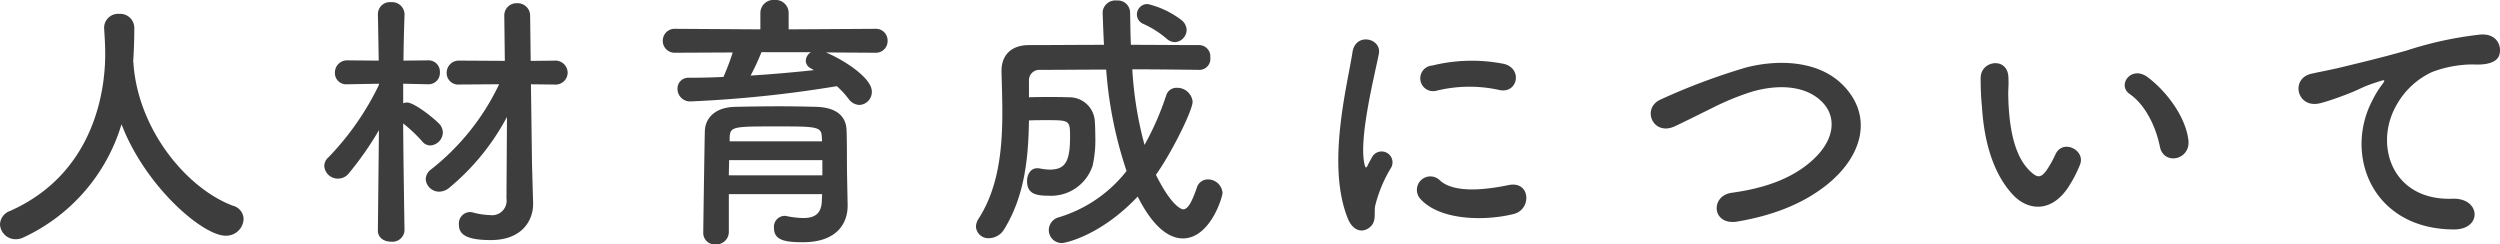 <svg xmlns="http://www.w3.org/2000/svg" width="331.06" height="32.364" viewBox="0 0 331.06 32.364"><defs><style>.a{fill:#393939;opacity:0.98;}</style></defs><path class="a" d="M-149.112-21.528c.108-1.548.144-3.1.144-4.356a1.866,1.866,0,0,0-1.98-1.908,1.855,1.855,0,0,0-2.016,1.8v.108c.072,1.08.144,2.3.144,3.384,0,2.7-.324,15.336-12.6,20.808A1.958,1.958,0,0,0-166.752.072a2.07,2.07,0,0,0,2.088,1.98A2.333,2.333,0,0,0-163.62,1.8a24.161,24.161,0,0,0,12.96-14.976c3.132,8.208,10.728,14.76,13.788,14.76a2.3,2.3,0,0,0,2.376-2.2,1.845,1.845,0,0,0-1.4-1.764c-6.012-2.232-12.492-9.9-13.176-18.72a.7.7,0,0,0-.036-.288Zm49.428,18.18a1.928,1.928,0,0,1-2.2,2.2,9.487,9.487,0,0,1-2.3-.36,1.614,1.614,0,0,0-.4-.036,1.505,1.505,0,0,0-1.4,1.62c0,1.08.54,2.088,4.212,2.088,4.284,0,5.616-2.736,5.616-4.752v-.144L-96.3-7.848l-.144-10.62,3.1.036a1.6,1.6,0,0,0,1.764-1.548,1.629,1.629,0,0,0-1.764-1.62l-3.132.036-.072-5.94A1.651,1.651,0,0,0-98.28-29.2a1.614,1.614,0,0,0-1.692,1.656v.036l.072,5.94-6.012-.036a1.614,1.614,0,0,0-1.692,1.656,1.527,1.527,0,0,0,1.692,1.512l5.256-.036a31.466,31.466,0,0,1-9,11.268,1.669,1.669,0,0,0-.72,1.3,1.782,1.782,0,0,0,1.8,1.656,2.11,2.11,0,0,0,1.26-.468,31.039,31.039,0,0,0,7.7-9.432Zm-13.5,4.212s-.144-8.568-.18-14.148a19.824,19.824,0,0,1,2.52,2.376,1.372,1.372,0,0,0,1.08.54,1.765,1.765,0,0,0,1.656-1.728,1.656,1.656,0,0,0-.432-1.08c-.684-.756-3.348-2.88-4.32-2.88a1.413,1.413,0,0,0-.5.108V-18.54l3.276.072h.036a1.5,1.5,0,0,0,1.548-1.584,1.5,1.5,0,0,0-1.548-1.584l-3.276.036c.036-3.24.144-6.12.144-6.12v-.036a1.649,1.649,0,0,0-1.8-1.584,1.585,1.585,0,0,0-1.728,1.584v.036l.108,6.12-4.14-.036A1.605,1.605,0,0,0-122.4-19.98a1.483,1.483,0,0,0,1.62,1.512h.036l4.176-.072v.144a36.621,36.621,0,0,1-6.7,9.612,1.505,1.505,0,0,0-.54,1.152,1.79,1.79,0,0,0,1.836,1.656,1.809,1.809,0,0,0,1.4-.684,42.722,42.722,0,0,0,4-5.724L-116.712.864V.9c0,1.008.864,1.476,1.764,1.476A1.6,1.6,0,0,0-113.184.9Zm62.316-23.508a1.548,1.548,0,0,0,1.656-1.584,1.548,1.548,0,0,0-1.656-1.584l-11.448.072v-2.2a1.731,1.731,0,0,0-1.872-1.692,1.731,1.731,0,0,0-1.872,1.692v2.2l-11.268-.072a1.569,1.569,0,0,0-1.656,1.584,1.569,1.569,0,0,0,1.656,1.584l7.6-.036a29.455,29.455,0,0,1-1.224,3.24c-1.512.072-3.06.108-4.536.108a1.435,1.435,0,0,0-1.548,1.476,1.667,1.667,0,0,0,1.8,1.656,161.086,161.086,0,0,0,19.3-2.016A11.25,11.25,0,0,1-54.4-16.56a1.854,1.854,0,0,0,1.44.828A1.724,1.724,0,0,0-51.3-17.5c0-1.872-3.888-4.284-6.084-5.184ZM-54.576-6.192c-.036-1.44,0-4.572-.072-6.228-.072-1.62-1.08-2.952-3.96-3.06-1.476-.036-3.168-.072-4.9-.072-2.088,0-4.212.036-5.9.072-2.88.072-3.924,1.692-4,3.1-.036.612-.216,13.176-.216,13.536A1.517,1.517,0,0,0-72,2.736a1.666,1.666,0,0,0,1.764-1.62v-5.04h12.348c0,.36-.036.684-.036.972C-58-1.224-59-.756-60.372-.756a12.092,12.092,0,0,1-2.2-.252.9.9,0,0,0-.288-.036A1.448,1.448,0,0,0-64.26.54c0,1.62,1.368,1.908,3.816,1.908,4.716,0,5.94-2.7,5.94-4.824v-.072Zm-4.788-16.524a1.377,1.377,0,0,0-.684,1.152,1.156,1.156,0,0,0,.72,1.008,3.166,3.166,0,0,0,.36.216c-2.7.288-5.508.54-8.388.72a30.98,30.98,0,0,0,1.44-3.1Zm1.476,11.808h-12.24v-.54c.072-1.44.5-1.44,6.372-1.44,5.22,0,5.8.036,5.832,1.44Zm.036,4.5H-70.236c0-.684.036-1.368.036-2.016h12.348Zm46.692-17.64a1.649,1.649,0,0,0,1.548-1.62,1.729,1.729,0,0,0-.684-1.3,11.894,11.894,0,0,0-4.464-2.124A1.384,1.384,0,0,0-16.2-27.72a1.352,1.352,0,0,0,.864,1.26,12.9,12.9,0,0,1,3.06,1.944A1.681,1.681,0,0,0-11.16-24.048Zm3.312,3.672A1.455,1.455,0,0,0-6.48-22a1.5,1.5,0,0,0-1.44-1.656c-2.88,0-5.94-.036-9.072-.036-.072-1.476-.072-2.88-.108-4.248a1.622,1.622,0,0,0-1.764-1.62,1.687,1.687,0,0,0-1.872,1.512c0,.18.108,3.24.18,4.356-3.384,0-6.768.036-9.936.036-2.484,0-3.636,1.476-3.636,3.384v.072c.036,1.692.108,3.564.108,5.472,0,4.752-.468,9.9-3.132,14.04A2.02,2.02,0,0,0-37.512.4a1.633,1.633,0,0,0,1.764,1.512A2.394,2.394,0,0,0-33.768.72c2.772-4.5,3.2-9.648,3.276-14.4.792-.036,1.584-.036,2.34-.036,3.1,0,3.1.036,3.1,2.3,0,3.348-.756,4.248-2.7,4.248a7.1,7.1,0,0,1-1.26-.144,1.477,1.477,0,0,0-.4-.036c-.864,0-1.332.828-1.332,1.692,0,1.62,1.044,1.944,2.808,1.944a5.79,5.79,0,0,0,5.868-3.96,15.357,15.357,0,0,0,.36-3.888c0-.9-.036-1.692-.072-2.124a3.37,3.37,0,0,0-3.492-3.06c-.684-.036-1.584-.036-2.484-.036-.936,0-1.872,0-2.736.036V-18.9a1.38,1.38,0,0,1,1.476-1.476c2.808,0,5.76-.036,8.748-.036a54.5,54.5,0,0,0,2.7,13.428A18.013,18.013,0,0,1-26.5-.864,1.757,1.757,0,0,0-27.864.828,1.712,1.712,0,0,0-26.1,2.556c.324,0,5.04-.9,10.008-6.156,2.52,5.04,4.9,5.544,5.976,5.544,3.6,0,5.256-5.436,5.256-6.048A1.93,1.93,0,0,0-6.8-5.868,1.52,1.52,0,0,0-8.28-4.716c-.684,1.944-1.188,2.808-1.8,2.808-.144,0-1.476-.288-3.6-4.572,2.088-2.916,4.86-8.532,4.86-9.684A2.046,2.046,0,0,0-10.908-18a1.409,1.409,0,0,0-1.4.972,37.567,37.567,0,0,1-2.88,6.588,48.8,48.8,0,0,1-1.62-10.008c2.988,0,5.976.036,8.928.072Zm39.636,2.664c2.448.54,3.132-2.844.612-3.456a21.731,21.731,0,0,0-9.468.216,1.7,1.7,0,1,0,.5,3.348A18.237,18.237,0,0,1,31.788-17.712ZM33.732-1.3c2.376-.612,2.2-4.428-.72-3.816-2.808.576-7.128,1.152-9.072-.612A1.782,1.782,0,0,0,21.384-3.24C23.976-.432,29.88-.324,33.732-1.3ZM14.688.432c.9-.792.468-1.908.684-2.88A18.151,18.151,0,0,1,17.5-7.488a1.443,1.443,0,0,0-2.52-1.4c-.144.252-.54.972-.612,1.152-.144.324-.288.432-.4-.036-.864-3.348,1.3-11.808,1.872-14.724.4-2.088-3.1-2.88-3.492-.216C11.7-18.432,8.856-7.776,11.736-.684,12.456,1.08,13.788,1.224,14.688.432Zm60.732-5.8c4.428-3.672,5.868-8.82,1.98-12.888-3.312-3.456-8.784-3.492-12.888-2.448a84.884,84.884,0,0,0-11.268,4.212c-2.7,1.116-1.152,4.932,1.764,3.6,1.764-.828,3.384-1.656,5-2.448A34.991,34.991,0,0,1,65.16-17.46c3.24-.972,7.308-1.044,9.612,1.584,1.656,1.908,1.44,4.86-1.62,7.56C70.6-6.048,67.1-4.716,62.568-4.1c-2.88.4-2.628,4.356.72,3.816C68.616-1.188,72.5-2.952,75.42-5.364Zm47.628-5.688c-.36-3.06-2.844-6.444-5.4-8.352-2.16-1.62-4.1,1.044-2.376,2.232,1.944,1.332,3.42,4.1,4,6.984C119.772-7.7,123.336-8.424,123.048-11.052Zm-15.732,5.94a16.471,16.471,0,0,0,1.4-2.772c.684-1.872-2.3-3.384-3.276-1.3a14.157,14.157,0,0,1-1.188,2.124c-.792,1.08-1.26.972-2.2.072-2.016-1.944-2.7-5.508-2.844-9.288-.072-1.656.072-1.728,0-3.132-.108-2.7-3.6-2.232-3.672.036a35.862,35.862,0,0,0,.18,4c.288,4.536,1.476,8.712,4.068,11.52C101.808-1.692,105.012-1.368,107.316-5.112ZM158.184.756c3.816.036,3.6-4.212-.18-4.068-8.064.288-10.476-7.272-7.308-12.564a10.375,10.375,0,0,1,4.608-4.212,15.473,15.473,0,0,1,5.364-1.008c2.52.144,3.312-.576,3.528-1.188.4-1.152-.216-2.916-2.448-2.772a48.471,48.471,0,0,0-9.828,2.124c-3.672,1.044-6.8,1.764-8.568,2.2-1.152.288-3.24.684-4,.864-2.88.612-1.944,4.752,1.224,3.888,1.08-.288,2.088-.648,3.24-1.08,2.448-.936,1.836-.936,4.536-1.8.684-.216.864-.252.288.5a12.441,12.441,0,0,0-1.152,1.872C143.568-9.252,147.312.72,158.184.756Z" transform="translate(166.752 29.628)"/></svg>